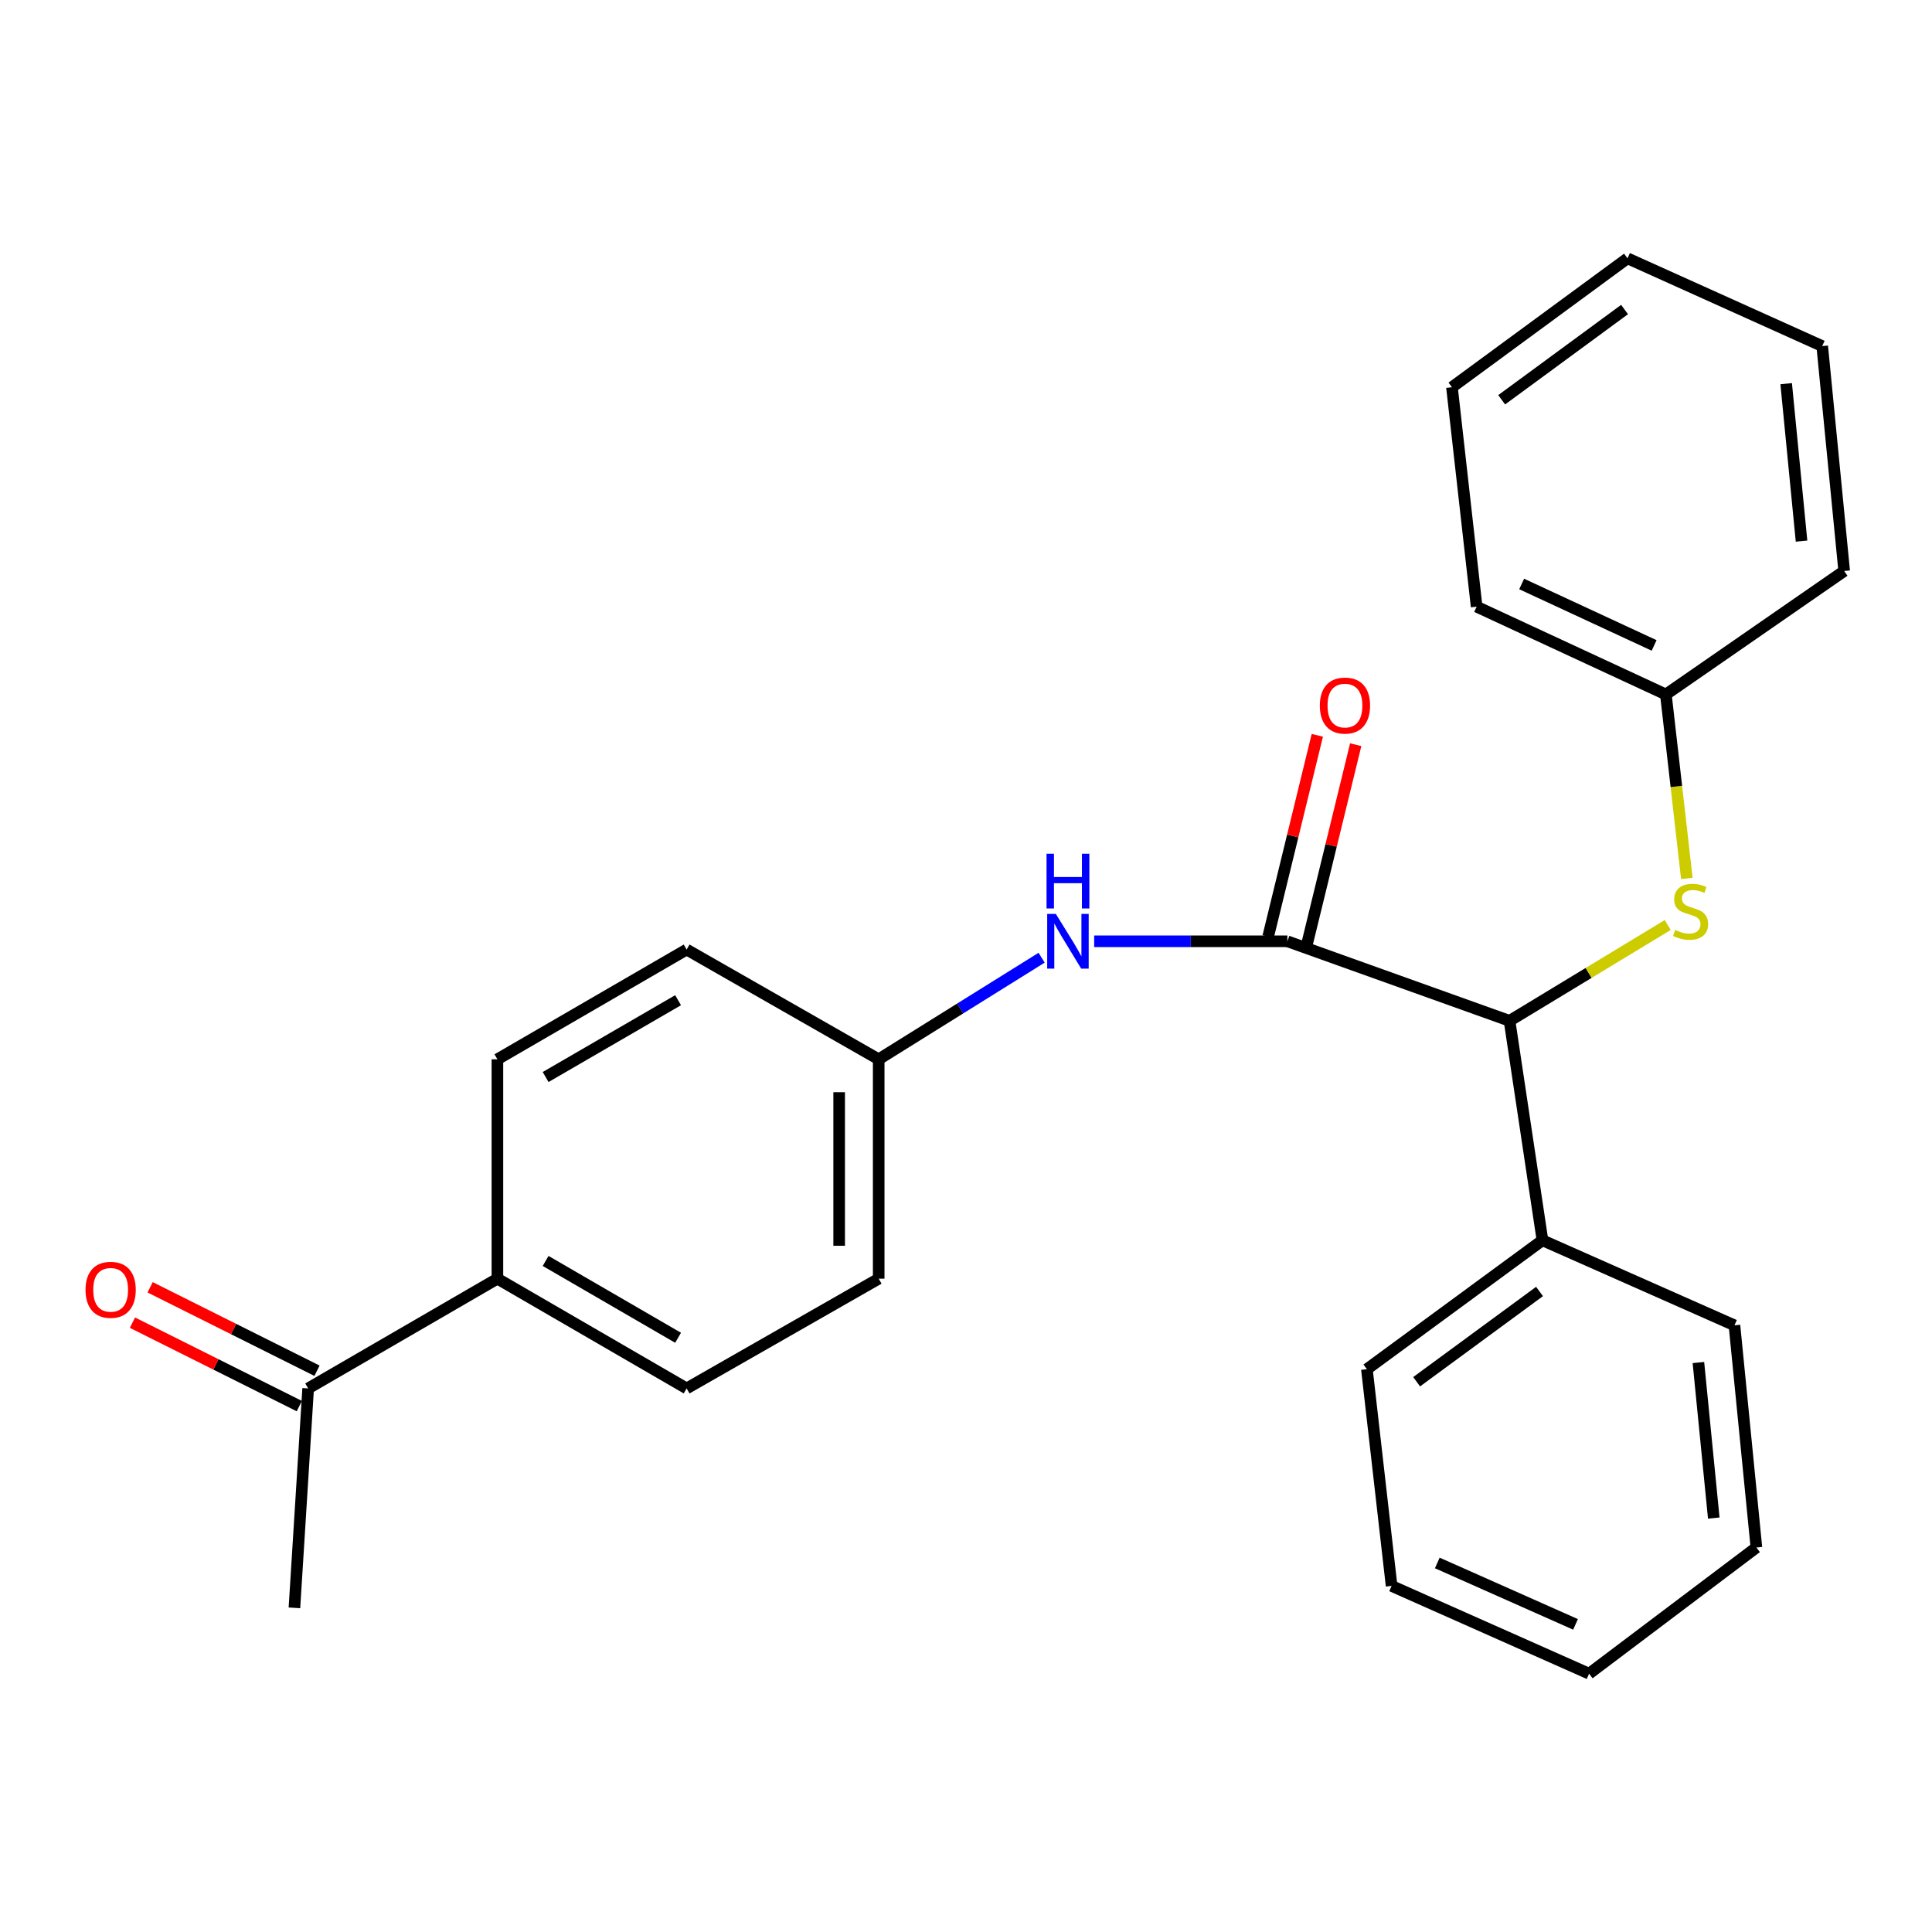 <?xml version='1.0' encoding='iso-8859-1'?>
<svg version='1.1' baseProfile='full'
              xmlns='http://www.w3.org/2000/svg'
                      xmlns:rdkit='http://www.rdkit.org/xml'
                      xmlns:xlink='http://www.w3.org/1999/xlink'
                  xml:space='preserve'
width='1000px' height='1000px' viewBox='0 0 1000 1000'>
<!-- END OF HEADER -->
<rect style='opacity:1.0;fill:#FFFFFF;stroke:none' width='1000' height='1000' x='0' y='0'> </rect>
<path class='bond-0' d='M 666.34,487.211 L 781.336,528.385' style='fill:none;fill-rule:evenodd;stroke:#000000;stroke-width:6px;stroke-linecap:butt;stroke-linejoin:miter;stroke-opacity:1' />
<path class='bond-1' d='M 666.34,487.211 L 616.343,487.211' style='fill:none;fill-rule:evenodd;stroke:#000000;stroke-width:6px;stroke-linecap:butt;stroke-linejoin:miter;stroke-opacity:1' />
<path class='bond-1' d='M 616.343,487.211 L 566.345,487.211' style='fill:none;fill-rule:evenodd;stroke:#0000FF;stroke-width:6px;stroke-linecap:butt;stroke-linejoin:miter;stroke-opacity:1' />
<path class='bond-3' d='M 676.279,489.638 L 688.997,437.544' style='fill:none;fill-rule:evenodd;stroke:#000000;stroke-width:6px;stroke-linecap:butt;stroke-linejoin:miter;stroke-opacity:1' />
<path class='bond-3' d='M 688.997,437.544 L 701.715,385.451' style='fill:none;fill-rule:evenodd;stroke:#FF0000;stroke-width:6px;stroke-linecap:butt;stroke-linejoin:miter;stroke-opacity:1' />
<path class='bond-3' d='M 656.401,484.785 L 669.119,432.691' style='fill:none;fill-rule:evenodd;stroke:#000000;stroke-width:6px;stroke-linecap:butt;stroke-linejoin:miter;stroke-opacity:1' />
<path class='bond-3' d='M 669.119,432.691 L 681.837,380.598' style='fill:none;fill-rule:evenodd;stroke:#FF0000;stroke-width:6px;stroke-linecap:butt;stroke-linejoin:miter;stroke-opacity:1' />
<path class='bond-2' d='M 781.336,528.385 L 822.278,503.58' style='fill:none;fill-rule:evenodd;stroke:#000000;stroke-width:6px;stroke-linecap:butt;stroke-linejoin:miter;stroke-opacity:1' />
<path class='bond-2' d='M 822.278,503.58 L 863.221,478.775' style='fill:none;fill-rule:evenodd;stroke:#CCCC00;stroke-width:6px;stroke-linecap:butt;stroke-linejoin:miter;stroke-opacity:1' />
<path class='bond-6' d='M 781.336,528.385 L 798.376,641.971' style='fill:none;fill-rule:evenodd;stroke:#000000;stroke-width:6px;stroke-linecap:butt;stroke-linejoin:miter;stroke-opacity:1' />
<path class='bond-8' d='M 539.14,495.708 L 496.975,521.999' style='fill:none;fill-rule:evenodd;stroke:#0000FF;stroke-width:6px;stroke-linecap:butt;stroke-linejoin:miter;stroke-opacity:1' />
<path class='bond-8' d='M 496.975,521.999 L 454.81,548.29' style='fill:none;fill-rule:evenodd;stroke:#000000;stroke-width:6px;stroke-linecap:butt;stroke-linejoin:miter;stroke-opacity:1' />
<path class='bond-11' d='M 873.108,454.673 L 867.68,407.061' style='fill:none;fill-rule:evenodd;stroke:#CCCC00;stroke-width:6px;stroke-linecap:butt;stroke-linejoin:miter;stroke-opacity:1' />
<path class='bond-11' d='M 867.68,407.061 L 862.251,359.45' style='fill:none;fill-rule:evenodd;stroke:#000000;stroke-width:6px;stroke-linecap:butt;stroke-linejoin:miter;stroke-opacity:1' />
<path class='bond-4' d='M 159.5,718.646 L 257.456,661.842' style='fill:none;fill-rule:evenodd;stroke:#000000;stroke-width:6px;stroke-linecap:butt;stroke-linejoin:miter;stroke-opacity:1' />
<path class='bond-7' d='M 164.076,709.496 L 120.89,687.9' style='fill:none;fill-rule:evenodd;stroke:#000000;stroke-width:6px;stroke-linecap:butt;stroke-linejoin:miter;stroke-opacity:1' />
<path class='bond-7' d='M 120.89,687.9 L 77.704,666.305' style='fill:none;fill-rule:evenodd;stroke:#FF0000;stroke-width:6px;stroke-linecap:butt;stroke-linejoin:miter;stroke-opacity:1' />
<path class='bond-7' d='M 154.925,727.797 L 111.739,706.201' style='fill:none;fill-rule:evenodd;stroke:#000000;stroke-width:6px;stroke-linecap:butt;stroke-linejoin:miter;stroke-opacity:1' />
<path class='bond-7' d='M 111.739,706.201 L 68.552,684.606' style='fill:none;fill-rule:evenodd;stroke:#FF0000;stroke-width:6px;stroke-linecap:butt;stroke-linejoin:miter;stroke-opacity:1' />
<path class='bond-14' d='M 159.5,718.646 L 152.396,832.221' style='fill:none;fill-rule:evenodd;stroke:#000000;stroke-width:6px;stroke-linecap:butt;stroke-linejoin:miter;stroke-opacity:1' />
<path class='bond-5' d='M 257.456,661.842 L 355.4,718.646' style='fill:none;fill-rule:evenodd;stroke:#000000;stroke-width:6px;stroke-linecap:butt;stroke-linejoin:miter;stroke-opacity:1' />
<path class='bond-5' d='M 282.413,652.662 L 350.974,692.425' style='fill:none;fill-rule:evenodd;stroke:#000000;stroke-width:6px;stroke-linecap:butt;stroke-linejoin:miter;stroke-opacity:1' />
<path class='bond-25' d='M 257.456,661.842 L 257.456,548.29' style='fill:none;fill-rule:evenodd;stroke:#000000;stroke-width:6px;stroke-linecap:butt;stroke-linejoin:miter;stroke-opacity:1' />
<path class='bond-15' d='M 798.376,641.971 L 707.503,708.699' style='fill:none;fill-rule:evenodd;stroke:#000000;stroke-width:6px;stroke-linecap:butt;stroke-linejoin:miter;stroke-opacity:1' />
<path class='bond-15' d='M 796.856,668.473 L 733.245,715.183' style='fill:none;fill-rule:evenodd;stroke:#000000;stroke-width:6px;stroke-linecap:butt;stroke-linejoin:miter;stroke-opacity:1' />
<path class='bond-16' d='M 798.376,641.971 L 897.752,685.987' style='fill:none;fill-rule:evenodd;stroke:#000000;stroke-width:6px;stroke-linecap:butt;stroke-linejoin:miter;stroke-opacity:1' />
<path class='bond-12' d='M 454.81,548.29 L 355.4,491.486' style='fill:none;fill-rule:evenodd;stroke:#000000;stroke-width:6px;stroke-linecap:butt;stroke-linejoin:miter;stroke-opacity:1' />
<path class='bond-13' d='M 454.81,548.29 L 454.81,661.842' style='fill:none;fill-rule:evenodd;stroke:#000000;stroke-width:6px;stroke-linecap:butt;stroke-linejoin:miter;stroke-opacity:1' />
<path class='bond-13' d='M 434.348,565.323 L 434.348,644.809' style='fill:none;fill-rule:evenodd;stroke:#000000;stroke-width:6px;stroke-linecap:butt;stroke-linejoin:miter;stroke-opacity:1' />
<path class='bond-9' d='M 355.4,718.646 L 454.81,661.842' style='fill:none;fill-rule:evenodd;stroke:#000000;stroke-width:6px;stroke-linecap:butt;stroke-linejoin:miter;stroke-opacity:1' />
<path class='bond-10' d='M 257.456,548.29 L 355.4,491.486' style='fill:none;fill-rule:evenodd;stroke:#000000;stroke-width:6px;stroke-linecap:butt;stroke-linejoin:miter;stroke-opacity:1' />
<path class='bond-10' d='M 282.413,557.47 L 350.974,517.707' style='fill:none;fill-rule:evenodd;stroke:#000000;stroke-width:6px;stroke-linecap:butt;stroke-linejoin:miter;stroke-opacity:1' />
<path class='bond-17' d='M 862.251,359.45 L 764.307,314.013' style='fill:none;fill-rule:evenodd;stroke:#000000;stroke-width:6px;stroke-linecap:butt;stroke-linejoin:miter;stroke-opacity:1' />
<path class='bond-17' d='M 856.17,334.073 L 787.61,302.267' style='fill:none;fill-rule:evenodd;stroke:#000000;stroke-width:6px;stroke-linecap:butt;stroke-linejoin:miter;stroke-opacity:1' />
<path class='bond-18' d='M 862.251,359.45 L 954.545,295.552' style='fill:none;fill-rule:evenodd;stroke:#000000;stroke-width:6px;stroke-linecap:butt;stroke-linejoin:miter;stroke-opacity:1' />
<path class='bond-19' d='M 707.503,708.699 L 720.291,820.864' style='fill:none;fill-rule:evenodd;stroke:#000000;stroke-width:6px;stroke-linecap:butt;stroke-linejoin:miter;stroke-opacity:1' />
<path class='bond-20' d='M 897.752,685.987 L 909.109,800.982' style='fill:none;fill-rule:evenodd;stroke:#000000;stroke-width:6px;stroke-linecap:butt;stroke-linejoin:miter;stroke-opacity:1' />
<path class='bond-20' d='M 879.093,705.247 L 887.043,785.744' style='fill:none;fill-rule:evenodd;stroke:#000000;stroke-width:6px;stroke-linecap:butt;stroke-linejoin:miter;stroke-opacity:1' />
<path class='bond-21' d='M 764.307,314.013 L 751.53,200.439' style='fill:none;fill-rule:evenodd;stroke:#000000;stroke-width:6px;stroke-linecap:butt;stroke-linejoin:miter;stroke-opacity:1' />
<path class='bond-22' d='M 954.545,295.552 L 943.178,179.136' style='fill:none;fill-rule:evenodd;stroke:#000000;stroke-width:6px;stroke-linecap:butt;stroke-linejoin:miter;stroke-opacity:1' />
<path class='bond-22' d='M 932.475,280.078 L 924.518,198.587' style='fill:none;fill-rule:evenodd;stroke:#000000;stroke-width:6px;stroke-linecap:butt;stroke-linejoin:miter;stroke-opacity:1' />
<path class='bond-26' d='M 720.291,820.864 L 822.51,866.29' style='fill:none;fill-rule:evenodd;stroke:#000000;stroke-width:6px;stroke-linecap:butt;stroke-linejoin:miter;stroke-opacity:1' />
<path class='bond-26' d='M 743.934,808.98 L 815.487,840.777' style='fill:none;fill-rule:evenodd;stroke:#000000;stroke-width:6px;stroke-linecap:butt;stroke-linejoin:miter;stroke-opacity:1' />
<path class='bond-23' d='M 909.109,800.982 L 822.51,866.29' style='fill:none;fill-rule:evenodd;stroke:#000000;stroke-width:6px;stroke-linecap:butt;stroke-linejoin:miter;stroke-opacity:1' />
<path class='bond-27' d='M 751.53,200.439 L 842.392,133.71' style='fill:none;fill-rule:evenodd;stroke:#000000;stroke-width:6px;stroke-linecap:butt;stroke-linejoin:miter;stroke-opacity:1' />
<path class='bond-27' d='M 777.271,206.922 L 840.874,160.212' style='fill:none;fill-rule:evenodd;stroke:#000000;stroke-width:6px;stroke-linecap:butt;stroke-linejoin:miter;stroke-opacity:1' />
<path class='bond-24' d='M 943.178,179.136 L 842.392,133.71' style='fill:none;fill-rule:evenodd;stroke:#000000;stroke-width:6px;stroke-linecap:butt;stroke-linejoin:miter;stroke-opacity:1' />
<path  class='atom-2' d='M 546.506 473.051
L 555.786 488.051
Q 556.706 489.531, 558.186 492.211
Q 559.666 494.891, 559.746 495.051
L 559.746 473.051
L 563.506 473.051
L 563.506 501.371
L 559.626 501.371
L 549.666 484.971
Q 548.506 483.051, 547.266 480.851
Q 546.066 478.651, 545.706 477.971
L 545.706 501.371
L 542.026 501.371
L 542.026 473.051
L 546.506 473.051
' fill='#0000FF'/>
<path  class='atom-2' d='M 541.686 441.899
L 545.526 441.899
L 545.526 453.939
L 560.006 453.939
L 560.006 441.899
L 563.846 441.899
L 563.846 470.219
L 560.006 470.219
L 560.006 457.139
L 545.526 457.139
L 545.526 470.219
L 541.686 470.219
L 541.686 441.899
' fill='#0000FF'/>
<path  class='atom-3' d='M 867.04 481.335
Q 867.36 481.455, 868.68 482.015
Q 870 482.575, 871.44 482.935
Q 872.92 483.255, 874.36 483.255
Q 877.04 483.255, 878.6 481.975
Q 880.16 480.655, 880.16 478.375
Q 880.16 476.815, 879.36 475.855
Q 878.6 474.895, 877.4 474.375
Q 876.2 473.855, 874.2 473.255
Q 871.68 472.495, 870.16 471.775
Q 868.68 471.055, 867.6 469.535
Q 866.56 468.015, 866.56 465.455
Q 866.56 461.895, 868.96 459.695
Q 871.4 457.495, 876.2 457.495
Q 879.48 457.495, 883.2 459.055
L 882.28 462.135
Q 878.88 460.735, 876.32 460.735
Q 873.56 460.735, 872.04 461.895
Q 870.52 463.015, 870.56 464.975
Q 870.56 466.495, 871.32 467.415
Q 872.12 468.335, 873.24 468.855
Q 874.4 469.375, 876.32 469.975
Q 878.88 470.775, 880.4 471.575
Q 881.92 472.375, 883 474.015
Q 884.12 475.615, 884.12 478.375
Q 884.12 482.295, 881.48 484.415
Q 878.88 486.495, 874.52 486.495
Q 872 486.495, 870.08 485.935
Q 868.2 485.415, 865.96 484.495
L 867.04 481.335
' fill='#CCCC00'/>
<path  class='atom-4' d='M 683.146 365.202
Q 683.146 358.402, 686.506 354.602
Q 689.866 350.802, 696.146 350.802
Q 702.426 350.802, 705.786 354.602
Q 709.146 358.402, 709.146 365.202
Q 709.146 372.082, 705.746 376.002
Q 702.346 379.882, 696.146 379.882
Q 689.906 379.882, 686.506 376.002
Q 683.146 372.122, 683.146 365.202
M 696.146 376.682
Q 700.466 376.682, 702.786 373.802
Q 705.146 370.882, 705.146 365.202
Q 705.146 359.642, 702.786 356.842
Q 700.466 354.002, 696.146 354.002
Q 691.826 354.002, 689.466 356.802
Q 687.146 359.602, 687.146 365.202
Q 687.146 370.922, 689.466 373.802
Q 691.826 376.682, 696.146 376.682
' fill='#FF0000'/>
<path  class='atom-8' d='M 44.271 667.606
Q 44.271 660.806, 47.631 657.006
Q 50.991 653.206, 57.271 653.206
Q 63.551 653.206, 66.911 657.006
Q 70.271 660.806, 70.271 667.606
Q 70.271 674.486, 66.871 678.406
Q 63.471 682.286, 57.271 682.286
Q 51.031 682.286, 47.631 678.406
Q 44.271 674.526, 44.271 667.606
M 57.271 679.086
Q 61.591 679.086, 63.911 676.206
Q 66.271 673.286, 66.271 667.606
Q 66.271 662.046, 63.911 659.246
Q 61.591 656.406, 57.271 656.406
Q 52.951 656.406, 50.591 659.206
Q 48.271 662.006, 48.271 667.606
Q 48.271 673.326, 50.591 676.206
Q 52.951 679.086, 57.271 679.086
' fill='#FF0000'/>
</svg>
